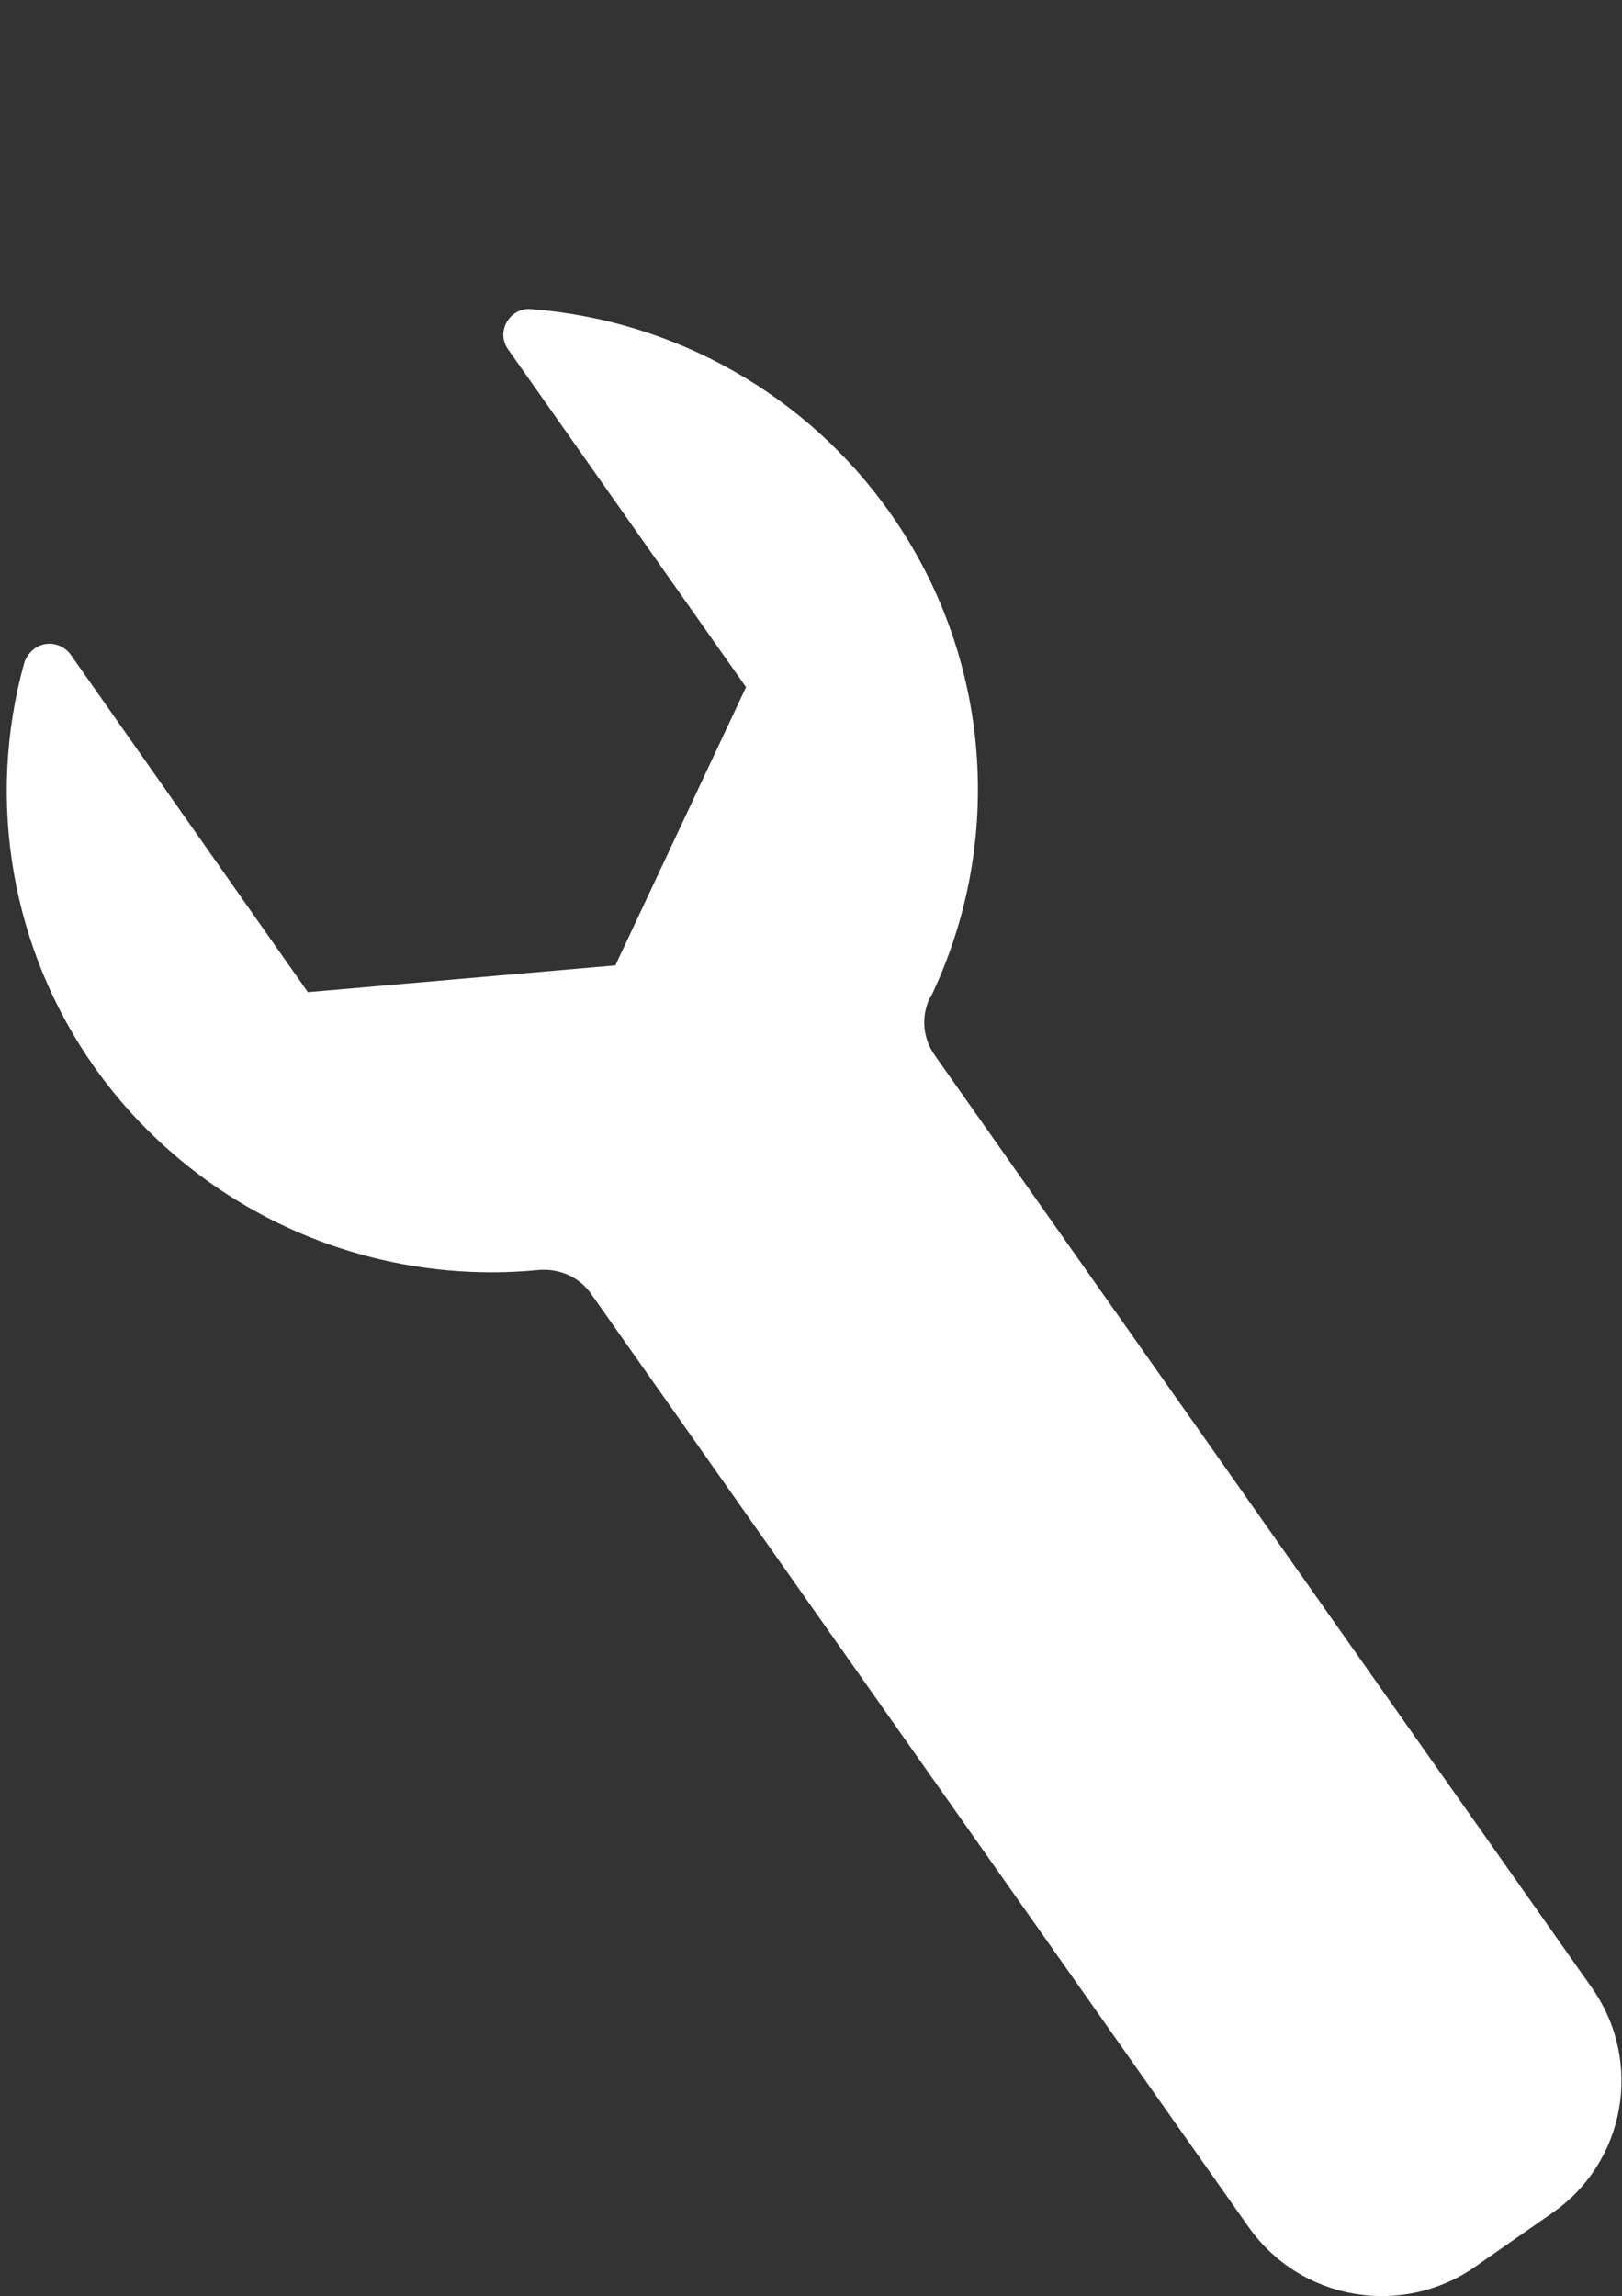 <?xml version="1.0" encoding="UTF-8"?>
<svg id="Calque_1" data-name="Calque 1" xmlns="http://www.w3.org/2000/svg" version="1.1" viewBox="0 0 442 625.6">
  <rect x="0" y="0" width="442" height="625.6" fill="#333333" stroke="none"/>
  <path id="Tracé_119" data-name="Tracé 119" d="M253.5,271.9c20.6-42.7,16.5-93.3-10.9-132.1-22.7-32.2-58.5-52.5-97.8-55.6-3.8-.4-7.2,2.5-7.6,6.3-.2,1.6.3,3.3,1.2,4.6l64.9,92.1-35.6,75.8-83.8,7.3L19.3,178.4c-2.3-3.2-6.7-4-9.9-1.7-1.3,1-2.3,2.3-2.8,3.9-10.5,37.7-3.4,78.2,19.1,110.1,27.5,38.8,73.7,59.9,121.1,55.3,5.7-.5,11.3,2,14.5,6.8l179,254c14.1,19.9,41.6,24.7,61.6,10.8l21.1-14.7c19.9-13.8,24.8-41,11.1-60.9,0,0-.1-.2-.2-.3l-179.1-254.1c-3.3-4.6-3.9-10.6-1.4-15.8" style="fill: #fff; stroke-width: 0px;"/>  
</svg>